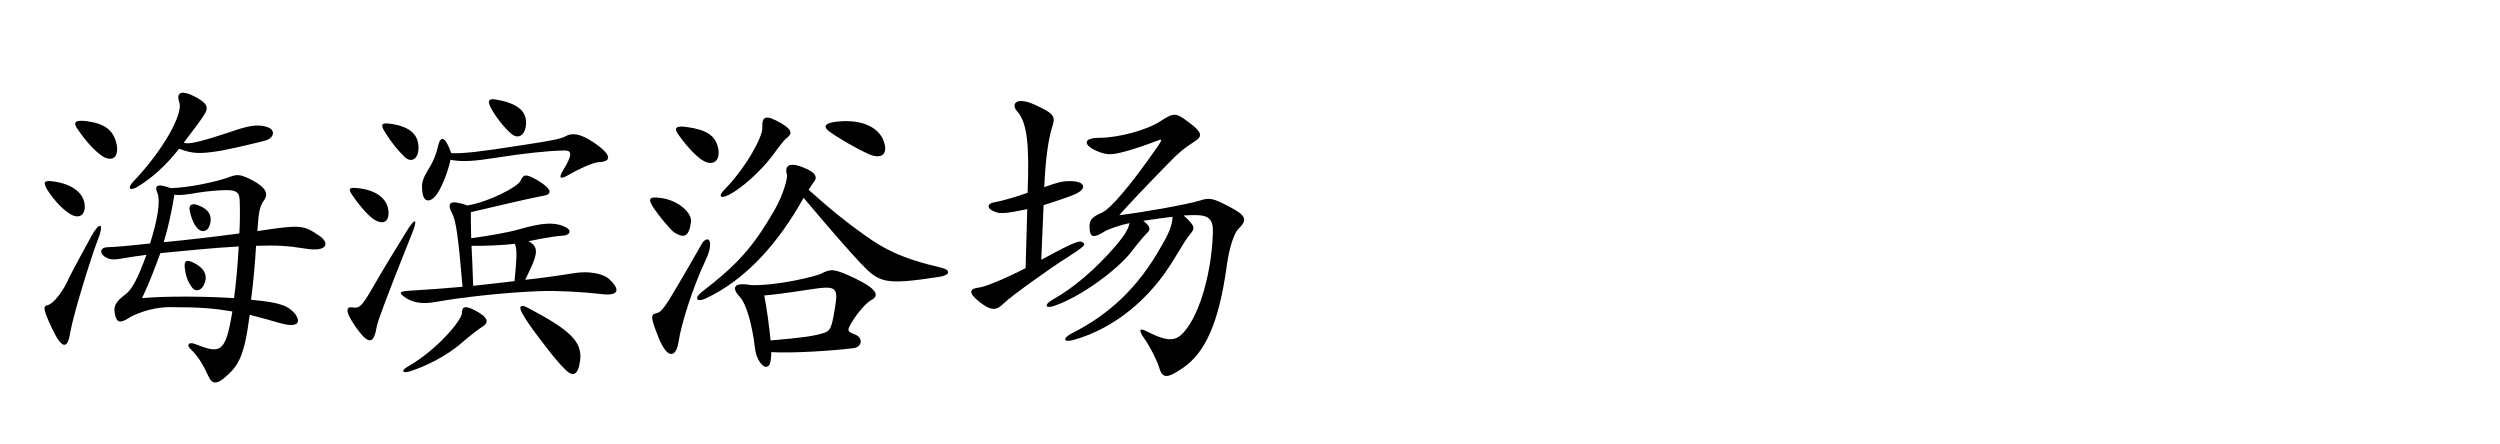 <?xml version="1.0" encoding="utf-8"?>
<!-- Generator: Adobe Illustrator 16.0.3, SVG Export Plug-In . SVG Version: 6.00 Build 0)  -->
<!DOCTYPE svg PUBLIC "-//W3C//DTD SVG 1.1//EN" "http://www.w3.org/Graphics/SVG/1.1/DTD/svg11.dtd">
<svg version="1.1" id="レイヤー_1" xmlns="http://www.w3.org/2000/svg" xmlns:xlink="http://www.w3.org/1999/xlink" x="0px"
	 y="0px" width="270px" height="48px" viewBox="0 0 270 48" enable-background="new 0 0 270 48" xml:space="preserve">
<g>
	<path d="M7.603,35.832c-0.288,1.872-0.864,2.052-2.052-0.504c-0.972-2.088-0.864-2.268-0.396-2.375
		c0.612-0.145,1.656-1.44,2.34-3.024c0.468-0.936,1.728-3.239,2.375-4.427c0.9-1.62,1.44-1.477,0.684,0.432
		C10.051,27.157,7.999,33.601,7.603,35.832z M7.603,23.126c-0.828-0.504-1.656-1.368-2.448-2.556
		c-0.576-0.936-0.396-1.116,0.648-0.972c1.98,0.288,3.096,1.188,3.312,2.304C9.331,23.054,8.683,23.773,7.603,23.126z
		 M11.167,16.935c-0.828-0.504-1.908-1.691-2.735-2.915c-0.612-0.828-0.324-1.08,0.9-0.937c1.979,0.252,2.951,0.972,3.275,2.556
		C12.822,16.862,12.247,17.511,11.167,16.935z M32.872,26.834c-1.8-0.288-2.952-0.36-5.22-0.288
		c-0.108,1.871-0.252,3.563-0.54,5.831c3.275,0.288,4.031,0.684,4.751,1.512c0.756,1.044,0.144,1.512-1.62,1.008
		c-0.864-0.252-1.979-0.576-3.275-0.899c-0.576,4.427-1.152,5.507-2.808,6.875c-0.756,0.611-1.26,0.611-1.62-0.181
		c-0.648-1.403-1.152-2.195-1.943-2.987c-0.504-0.432-0.216-0.792,0.396-0.576c2.844,1.116,3.348,1.044,4.104-3.491
		c-1.908-0.324-3.383-0.468-6.803-0.468c-2.016,0-3.96,0.863-4.392,1.188c-1.008,0.612-1.332,0.468-1.512-0.54
		c-0.144-0.828,0.18-1.296,1.188-2.052c0.612-0.432,1.332-1.691,2.232-4.247c-1.116,0.144-1.728,0.252-2.412,0.359
		c-1.332,0.252-1.584,0.145-2.124-0.18c-0.504-0.359-0.54-1.008,0.468-1.008c0.504,0,2.196-0.144,4.463-0.396
		c0.792-2.484,1.152-4.571,0.792-5.472c-0.288-0.647-0.216-1.116,1.439-0.504c1.872-0.036,5.04-0.684,6.515-1.26
		c0.72-0.252,1.08-0.216,2.34,0.432c1.548,0.828,1.656,1.512,1.26,2.088c-0.504,0.684-0.612,1.224-0.756,3.384
		c4.68-0.72,4.967-0.648,6.587,0.432C35.607,26.149,35.536,27.302,32.872,26.834z M28.696,15.171
		c-1.08,0.288-3.383,0.828-4.896,1.116c-2.268,0.359-2.951,0.323-4.463-0.216c-1.404,1.8-2.952,3.167-4.427,4.067
		c-0.864,0.54-1.26,0.252-0.468-0.576c3.312-3.491,5.327-7.308,4.931-8.459c-0.396-1.188,0.216-1.476,1.98-0.504
		c1.152,0.684,1.188,1.116,0.576,1.979c-0.216,0.36-0.648,0.937-2.088,2.844c0.576,0.18,1.656-0.036,5.724-1.403
		c1.548-0.504,2.483-0.612,3.419-0.252C29.704,14.055,29.668,14.847,28.696,15.171z M17.322,27.338
		c-0.612,1.655-1.224,3.275-1.979,4.859c2.843-0.252,7.127-0.181,9.935,0c0.18-1.368,0.396-3.492,0.504-5.58
		C23.081,26.762,19.95,27.086,17.322,27.338z M24.521,20.534c-0.828,0-2.124,0.108-3.24,0.288c-1.296,0.216-1.8,0.288-2.448,0.216
		c-0.288,1.764-0.648,3.492-1.152,5.111c2.448-0.216,5.436-0.576,8.171-0.936c0.072-1.296,0.072-2.592,0.036-3.563
		C25.853,20.858,25.601,20.534,24.521,20.534z M20.741,31.045c-0.504-0.684-0.684-1.26-0.792-2.159
		c-0.072-0.792,0.252-0.828,0.828-0.576c1.224,0.576,1.62,1.296,1.368,2.159C21.857,31.405,21.137,31.585,20.741,31.045z
		 M21.245,24.565c-0.396-0.468-0.684-1.331-0.756-1.835c-0.108-0.469,0.144-0.828,0.756-0.612c1.44,0.468,1.656,1.296,1.44,2.088
		C22.433,25.142,21.677,25.142,21.245,24.565z"/>
	<path d="M40.701,35.221c-0.324,1.907-0.828,2.159-2.304,0.071c-1.295-1.907-0.936-2.195-0.252-2.087
		c0.648,0.107,0.9-0.108,1.908-1.8c1.08-1.908,3.167-5.328,3.959-6.588c0.864-1.367,1.116-1.151,0.504,0.36
		C41.781,31.98,40.773,34.753,40.701,35.221z M40.341,23.666c-0.504-0.36-1.332-1.188-2.268-2.556
		c-0.504-0.72-0.396-0.9,0.576-0.792c1.98,0.216,3.204,1.116,3.312,2.52C42.033,23.882,41.458,24.386,40.341,23.666z M43.725,16.971
		c-0.72-0.684-1.404-1.512-2.124-2.664c-0.576-0.899-0.396-1.079,0.612-0.936c2.195,0.324,2.987,1.26,2.987,2.592
		C45.201,17.187,44.409,17.619,43.725,16.971z M64.999,31.765c-1.8-0.216-4.788-0.396-6.659-0.323
		c-3.959,0.144-8.603,0.684-11.411,1.188c-1.404,0.252-2.376,0-3.06-0.432c-0.828-0.54-0.792-0.721,0.216-0.792
		c1.8-0.108,3.815-0.252,5.867-0.433c-0.468-5.615-0.72-7.199-1.152-7.99c-0.432-0.792-0.288-1.225,0.468-1.116
		c0.432,0.072,0.864,0.18,1.188,0.324c2.304-0.36,5.471-2.016,5.759-2.664c0.324-0.684,0.504-0.828,1.872-0.036
		c1.656,1.008,1.512,1.512,0.576,1.656c-1.008,0.18-4.5,0.972-7.811,1.764c0,0.792,0,1.548,0.036,2.808
		c1.548-0.18,3.996-0.612,5.111-0.936c2.627-0.757,3.852-0.792,4.931-0.324c0.9,0.359,0.72,0.972-0.288,1.008
		c-0.288,0-1.404,0.144-3.564,0.576c1.224,0.684,1.008,1.439-0.36,4.175c2.016-0.216,3.744-0.468,5.292-0.72
		s3.096,0.036,3.744,0.612C67.05,31.297,66.834,31.98,64.999,31.765z M49.952,36.948c-1.728,1.548-4.175,2.699-5.723,3.168
		c-0.864,0.252-0.864-0.145-0.216-0.504c3.275-1.872,5.831-5.04,5.867-5.76c0.036-0.756,0.288-0.899,1.439-0.324
		c1.476,0.792,1.512,1.332,0.72,1.8C51.68,35.545,50.888,36.156,49.952,36.948z M61.363,18.914c-0.864,0.504-1.08,0.324-0.54-0.539
		c1.044-1.692,0.936-2.124,0.144-2.124c-1.872,0.036-4.463,0.324-7.451,0.792c-2.231,0.359-3.6,0.468-4.859,0.216
		c-0.324,1.512-1.044,3.168-1.548,3.815c-0.792,0.972-1.368,0.576-1.476-0.216c-0.144-0.936-0.036-1.44,0.504-2.34
		c0.612-0.972,0.972-1.8,1.188-2.808c0.252-1.044,0.756-1.044,1.404,0.828c1.188,0.071,3.131-0.145,7.451-0.828
		c3.599-0.54,4.355-0.72,4.859-0.972c0.684-0.396,1.547-0.396,3.131,0.684c2.052,1.404,1.8,2.052,0.504,2.088
		C63.99,17.547,62.119,18.446,61.363,18.914z M50.924,26.546c0.072,1.151,0.108,2.52,0.18,4.319c1.44-0.145,2.952-0.324,4.463-0.504
		c0.252-2.484,0.288-3.492,0.036-4.031C54.488,26.474,52.256,26.582,50.924,26.546z M55.136,14.379
		c-0.756-0.684-1.656-1.836-2.124-2.735c-0.36-0.684-0.288-1.044,0.504-0.9c2.628,0.433,3.456,1.44,3.276,2.844
		C56.647,14.667,55.927,15.099,55.136,14.379z M61.075,39.936c-0.648-0.611-1.512-1.655-2.7-3.239
		c-0.828-1.08-1.476-1.979-1.943-2.808c-0.468-0.792-0.216-1.08,0.576-0.648c4.355,2.305,5.903,3.564,5.651,5.651
		C62.443,40.62,61.831,40.691,61.075,39.936z"/>
	<path d="M72.824,25.105c-0.36-0.216-1.728-1.871-2.196-2.592c-0.72-1.079-0.576-1.331,0.864-1.115
		c1.836,0.288,3.276,1.619,3.132,2.592C74.408,25.538,73.904,25.79,72.824,25.105z M76.244,28.021
		c-1.476,3.096-2.7,7.127-2.952,8.854c-0.252,1.729-1.188,2.016-2.16-0.396c-0.9-2.231-0.828-2.52-0.324-2.628
		c0.504-0.107,0.72-0.324,1.548-1.62c0.792-1.295,3.023-5.146,3.527-6.047c0.216-0.288,0.504-0.396,0.648-0.288
		C76.748,26.042,76.82,26.798,76.244,28.021z M76.1,17.438c-0.72-0.323-1.943-1.619-2.843-2.915
		c-0.468-0.648-0.36-1.008,1.008-0.792c1.979,0.288,3.023,0.863,3.312,2.34C77.792,17.331,77.072,17.906,76.1,17.438z
		 M101.477,29.894c-6.083,0.936-6.515,0.647-8.639-1.584c-1.296-1.404-3.024-3.348-6.047-6.947
		c-2.664,4.787-6.191,8.854-10.655,10.906c-0.9,0.396-1.188-0.071-0.36-0.72c3.959-3.06,5.543-4.859,7.847-8.818
		c1.044-1.8,1.439-3.564,1.368-3.816c-0.252-0.899,0.072-1.512,1.764-0.827c1.404,0.54,1.548,1.079,1.152,1.548
		c-0.18,0.252-0.36,0.504-0.576,0.863c2.483,2.196,3.635,3.168,6.047,4.896c1.98,1.404,3.816,2.483,8.315,3.527
		C102.665,29.138,102.665,29.713,101.477,29.894z M83.443,16.791c-1.368,1.8-3.383,3.563-4.715,4.247
		c-0.972,0.504-1.152,0.108-0.54-0.504c2.448-2.483,4.176-5.795,4.14-6.695c-0.036-1.296,0.324-1.512,2.016-0.54
		c1.26,0.721,1.224,1.152,0.612,1.62C84.703,15.099,84.055,15.927,83.443,16.791z M92.118,34.608
		c-0.684,1.08-0.648,1.188,0.144,1.476c1.044,0.396,0.828,1.404-0.072,1.512c-2.196,0.288-6.767,0.576-8.891,0.433
		c-0.036,1.296-0.18,1.584-0.612,1.584c-0.324,0-1.008-0.756-1.152-2.017c-0.288-2.556-0.972-4.823-1.584-5.471
		c-0.972-1.008-0.792-1.692,1.188-1.332c2.952,0.072,6.983-0.972,7.523-1.224c1.116-0.576,1.404-0.576,3.708,0.504
		c2.52,1.224,2.592,1.907,1.656,2.376C93.629,32.665,92.694,33.673,92.118,34.608z M87.475,31.261
		c-2.592,0.396-3.996,0.576-4.932,0.648c0.288,1.512,0.54,3.419,0.684,4.859c3.348-0.288,4.751-0.468,5.795-0.828
		c0.612-0.216,0.792-0.396,1.152-2.7C90.57,30.973,90.282,30.829,87.475,31.261z M93.917,16.683c-1.26-0.54-3.492-1.836-4.355-2.483
		c-0.684-0.504-0.576-0.936,0.972-1.08c2.771-0.252,4.463,0.756,4.931,2.196C95.933,16.719,95.142,17.187,93.917,16.683z"/>
	<path d="M115.156,27.877c-1.368,0.828-6.011,4.14-6.767,4.896c-0.72,0.721-1.26,0.9-2.628-0.18
		c-1.296-1.044-1.008-1.439,0.036-1.548c0.612-0.072,2.808-0.972,4.967-2.088l0.18-6.371c-2.376,0.504-2.952,0.504-3.492,0.288
		c-0.972-0.36-0.864-0.936,0.036-1.044c0.504-0.072,2.412-0.612,3.491-1.008c0.216-5.363-0.072-7.595-1.116-8.783
		c-0.72-0.792-0.144-1.655,1.908-0.72c2.124,0.972,2.232,1.26,1.872,2.376c-0.396,1.224-0.72,3.312-0.864,6.515
		c1.476-0.539,2.052-0.647,2.664-0.647c1.799-0.036,2.016,0.792,0.684,1.403c-0.468,0.217-2.124,0.792-3.419,1.188l-0.252,5.903
		c3.852-2.088,4.175-2.124,4.535-1.836C117.243,26.438,117.171,26.582,115.156,27.877z M132.505,28.598
		c-0.864,6.371-2.375,9.538-4.787,11.158c-1.728,1.188-2.196,1.116-2.556-0.144c-0.18-0.612-0.936-2.16-1.656-3.168
		c-0.576-0.828-0.396-1.044,0.288-0.684c2.376,1.224,3.204,1.079,4.068,0.107c1.872-2.123,3.023-6.875,3.131-10.763
		c0.036-1.403-0.432-1.836-1.728-1.871c-0.432,0-0.9,0-1.44,0.035c1.332,1.188,1.224,1.404,0.684,2.052
		c-0.324,0.396-0.612,0.828-1.872,2.916c-2.412,3.924-6.119,7.163-10.619,8.459c-1.224,0.36-1.296-0.18-0.216-0.72
		c3.779-1.908,7.055-4.752,9.646-9.431c0.828-1.404,1.152-2.232,1.188-3.132c-0.9,0.107-1.944,0.252-3.167,0.432
		c0.792,0.612,0.792,0.937,0.468,1.26c-0.324,0.324-0.72,0.756-1.836,2.196c-1.547,1.907-5.255,4.679-8.207,5.723
		c-1.008,0.36-1.188-0.107-0.18-0.684c2.16-1.188,4.679-3.312,6.875-5.903c0.756-0.899,1.26-1.62,1.404-2.34
		c-1.043,0.216-2.196,0.612-2.7,0.9c-1.188,0.756-1.583,0.647-1.62-0.36c-0.036-0.756,0.108-1.151,1.296-1.655
		c0.9-0.36,3.096-2.88,6.083-7.199c0.504-0.72,0.432-0.792,0-0.612c-1.404,0.54-2.808,1.008-3.815,1.26
		c-1.26,0.324-1.764,0.288-2.664-0.072c-1.656-0.684-1.62-1.476,0.144-1.476c2.016,0,5.075-0.792,6.623-1.8
		c1.44-0.936,1.656-0.936,3.024,0.108c1.512,1.08,1.476,1.548,0.756,2.016c-1.332,0.864-1.836,1.296-2.952,2.447
		c-2.88,2.952-3.888,4.032-5.292,5.58c2.304-0.252,7.379-1.152,8.747-1.584c1.008-0.324,1.368-0.252,3.096,0.647
		c1.943,1.008,2.016,1.44,1.008,2.448C133.297,25.142,132.757,26.762,132.505,28.598z"/>
</g>
</svg>
